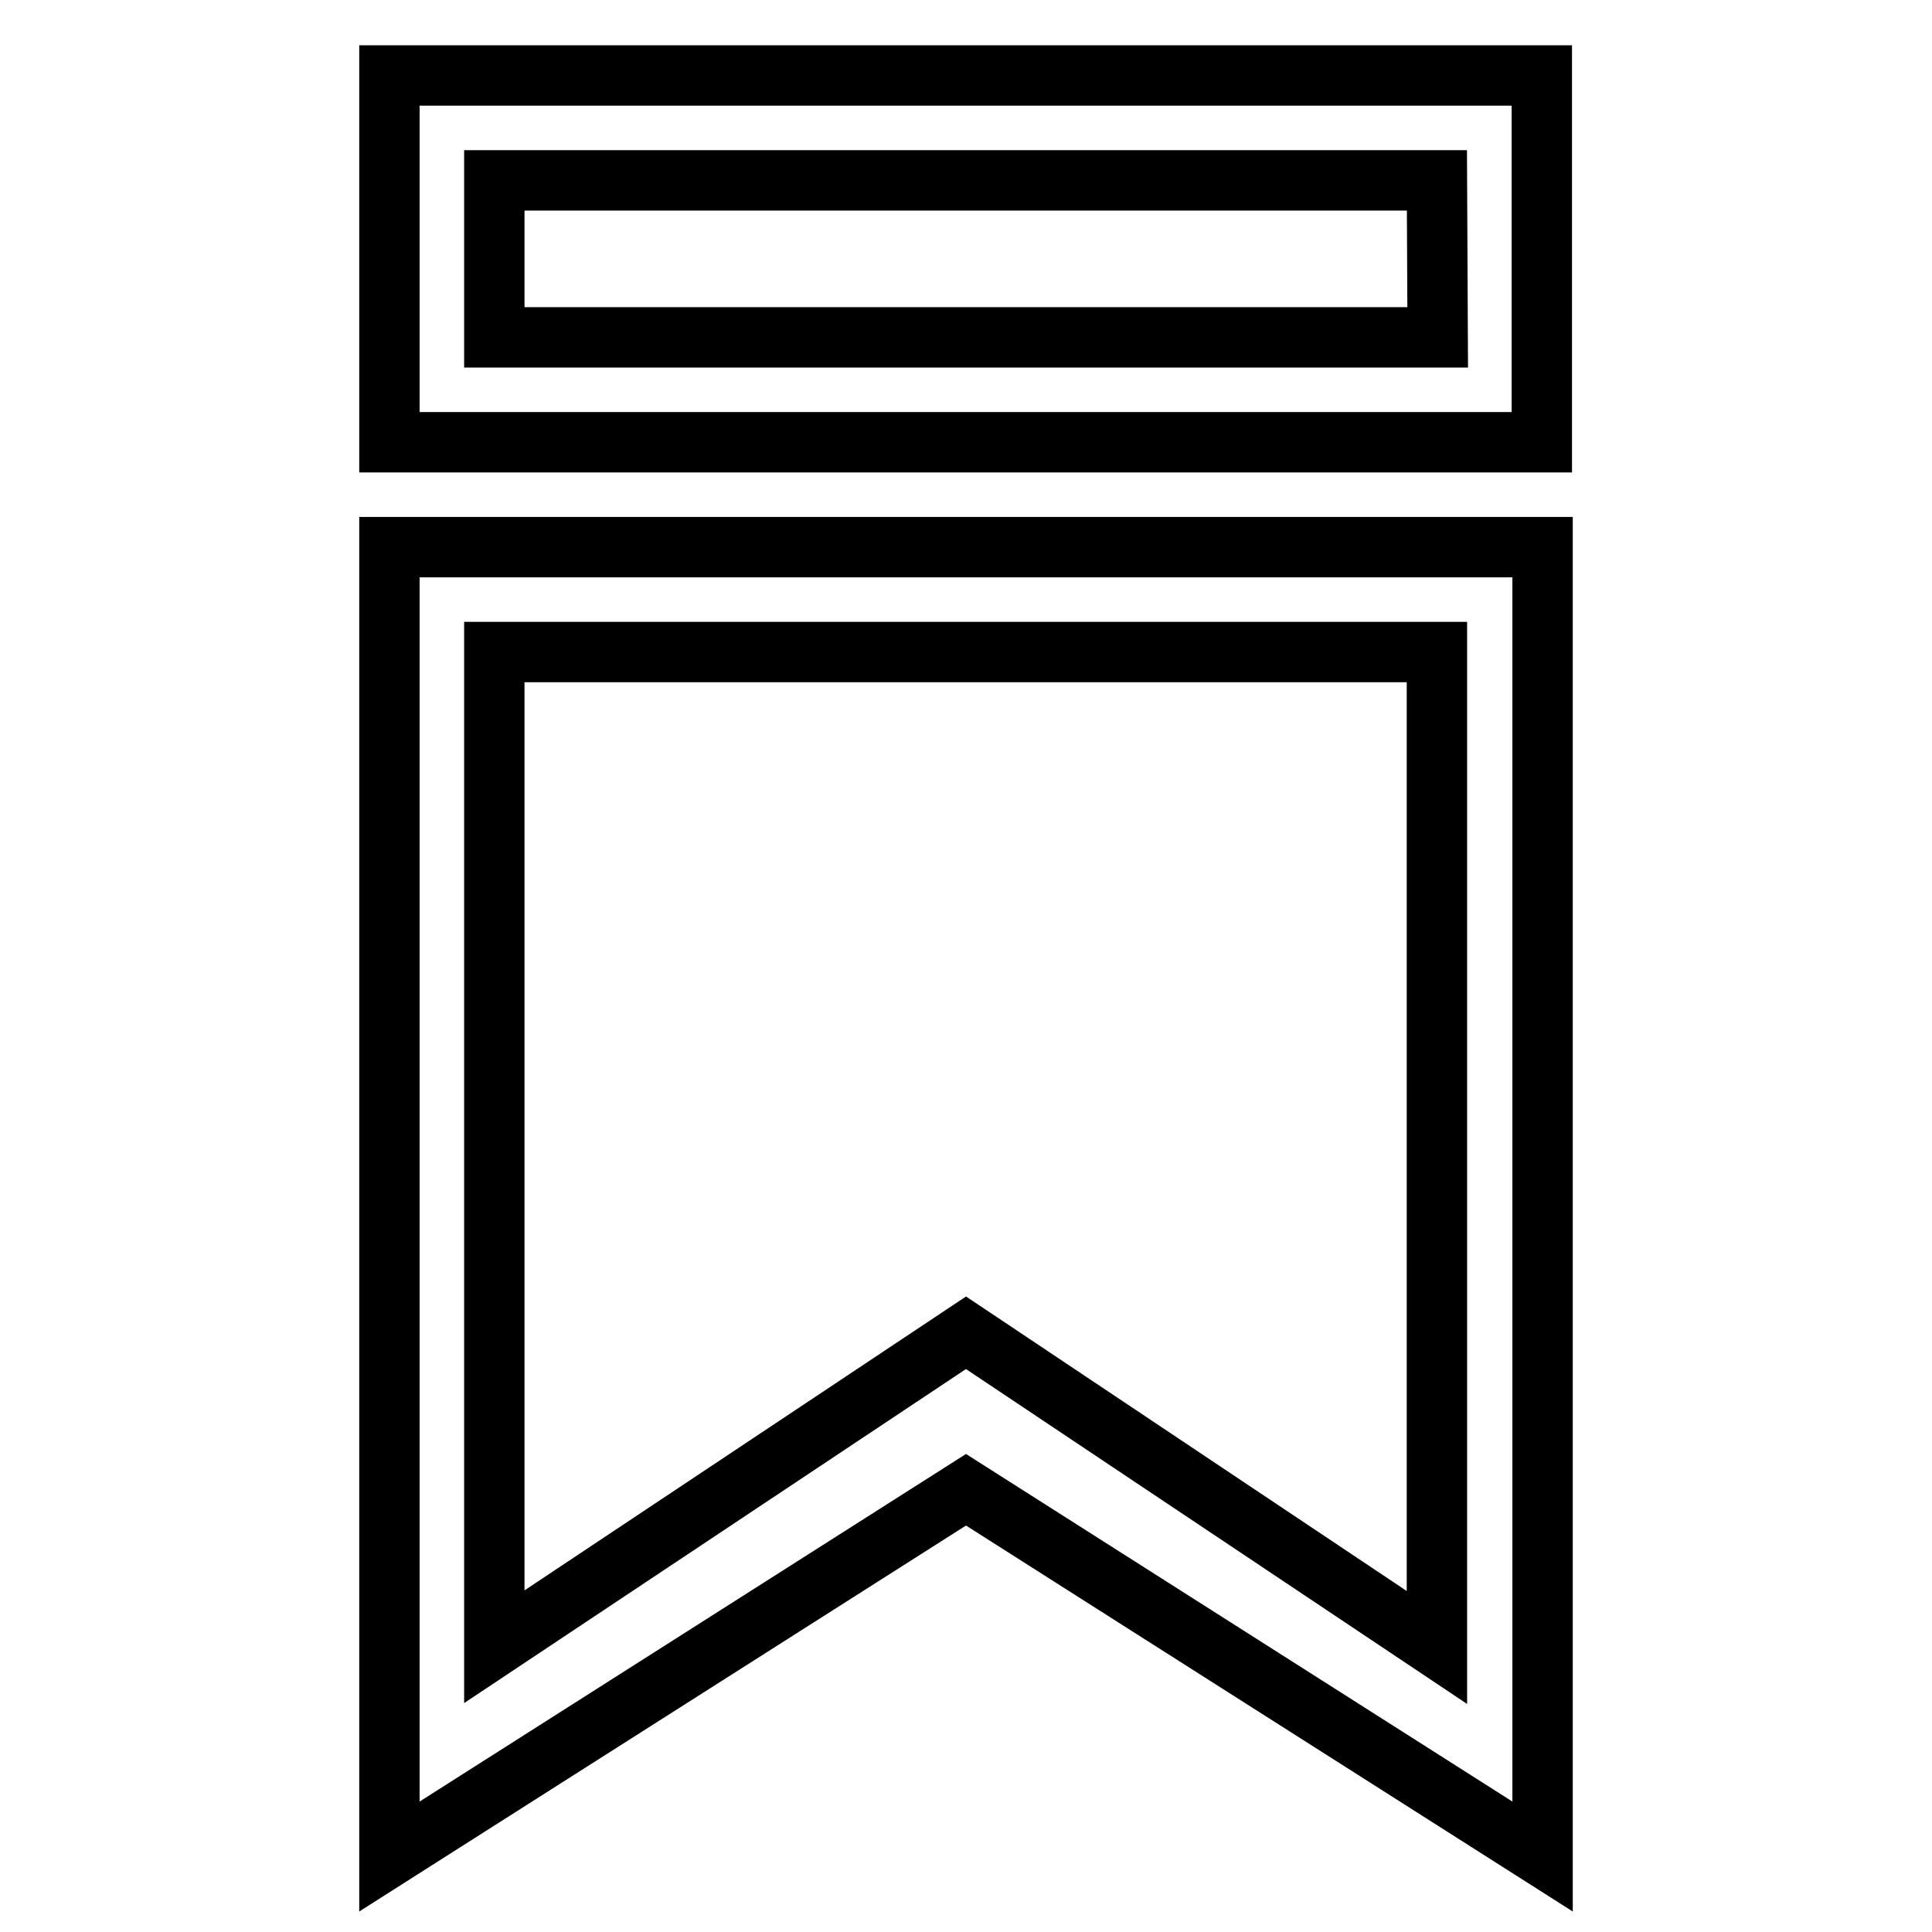 <?xml version="1.0" encoding="utf-8"?>
<!-- Svg Vector Icons : http://www.onlinewebfonts.com/icon -->
<!DOCTYPE svg PUBLIC "-//W3C//DTD SVG 1.1//EN" "http://www.w3.org/Graphics/SVG/1.1/DTD/svg11.dtd">
<svg version="1.1" xmlns="http://www.w3.org/2000/svg" xmlns:xlink="http://www.w3.org/1999/xlink" x="0px" y="0px" viewBox="0 0 256 256" enable-background="new 0 0 256 256" xml:space="preserve">
<g> <path stroke-width="8" fill-opacity="0" stroke="#000000"  d="M51.6,246l76.4-48.6l76.4,48.6V72.5H51.6V246z M65.5,86.4h124.9v131.9L128,176.6l-62.5,41.6V86.4z M51.6,10 v48.6h152.7V10H51.6z M190.5,44.7H65.5V23.9h124.9L190.5,44.7L190.5,44.7z"/></g>
</svg>
